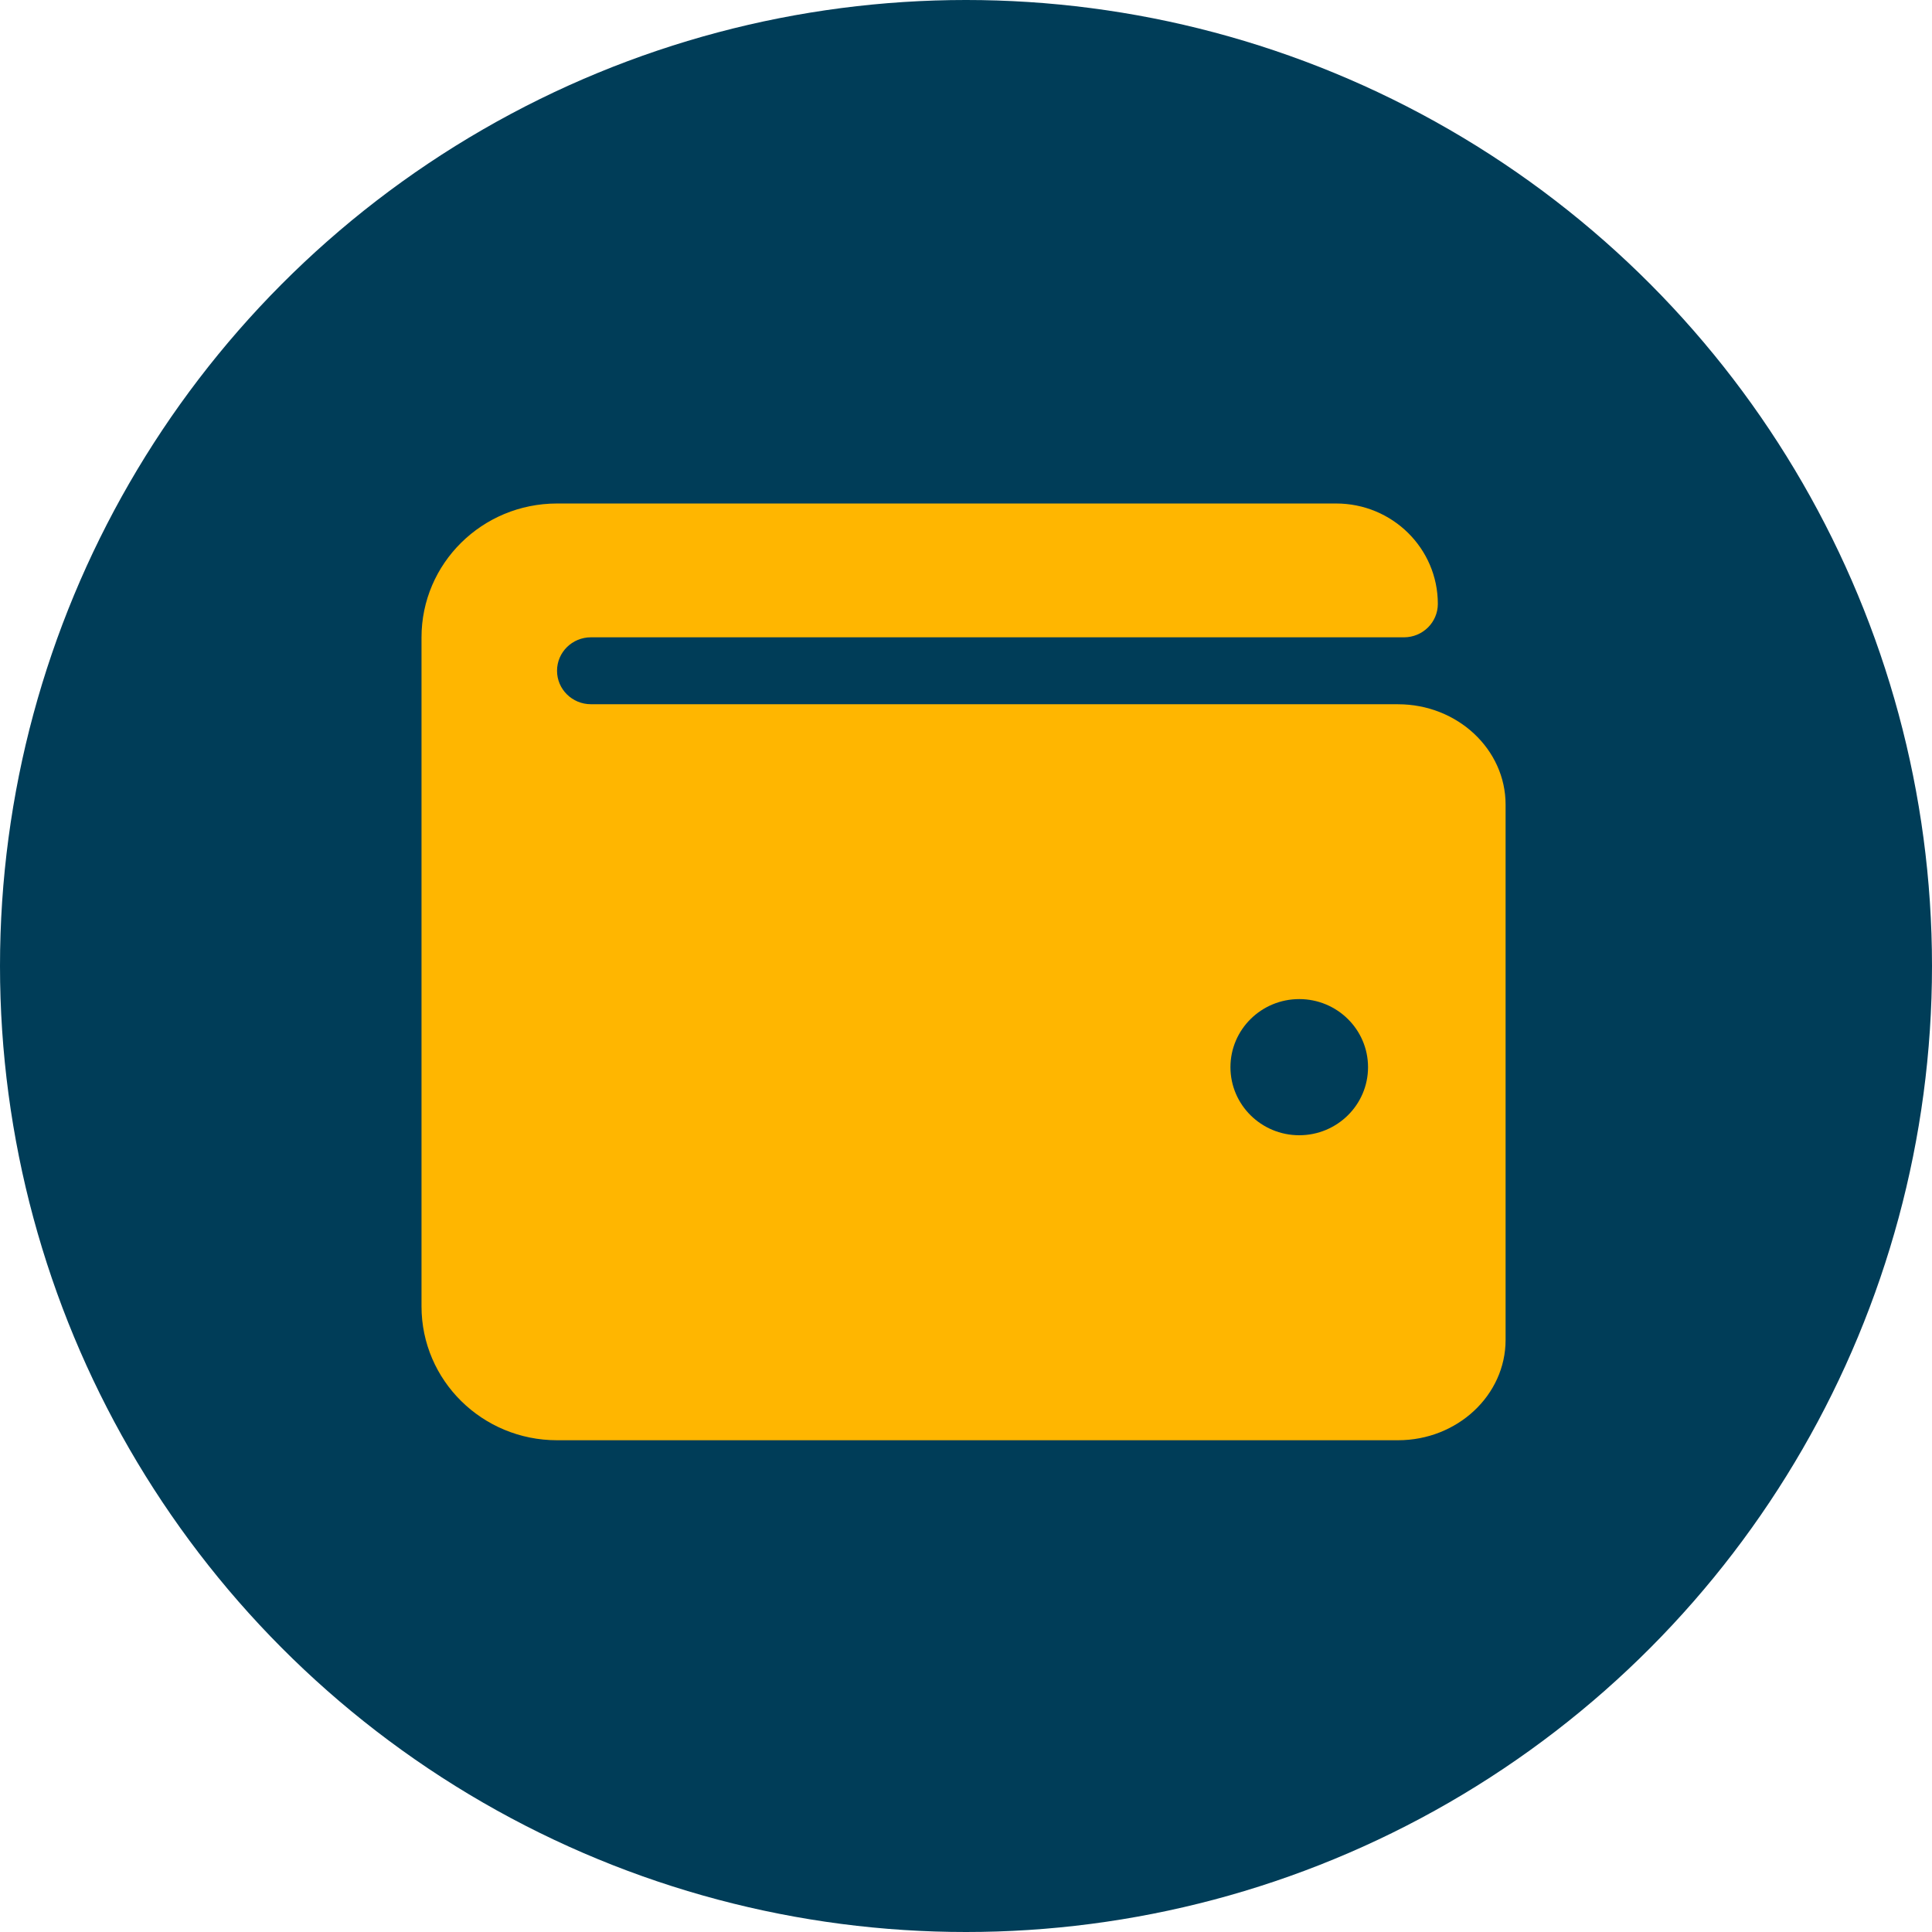 <svg height="165" viewBox="0 0 165 165" width="165" xmlns="http://www.w3.org/2000/svg"><g fill="none" fill-rule="evenodd"><circle cx="82.5" cy="82.5" fill="#003d58" r="82.5"/><path d="m119.398 60.143h-68.932c-1.599 0-2.893-1.279-2.893-2.857s1.295-2.857 2.893-2.857h69.438c1.599 0 2.893-1.279 2.893-2.857 0-4.734-3.886-8.571-8.68-8.571h-66.545c-6.392 0-11.573 5.116-11.573 11.429v57.143c0 6.312 5.181 11.429 11.573 11.429h71.825c5.067 0 9.186-3.845 9.186-8.571v-45.714c0-4.727-4.119-8.571-9.186-8.571zm-8.438 36.811c-3.244 0-5.875-2.604-5.875-5.814 0-3.21 2.631-5.814 5.875-5.814 3.244 0 5.875 2.604 5.875 5.814 0 3.21-2.631 5.814-5.875 5.814z" fill="#ffb600" fill-rule="nonzero"/></g></svg>
